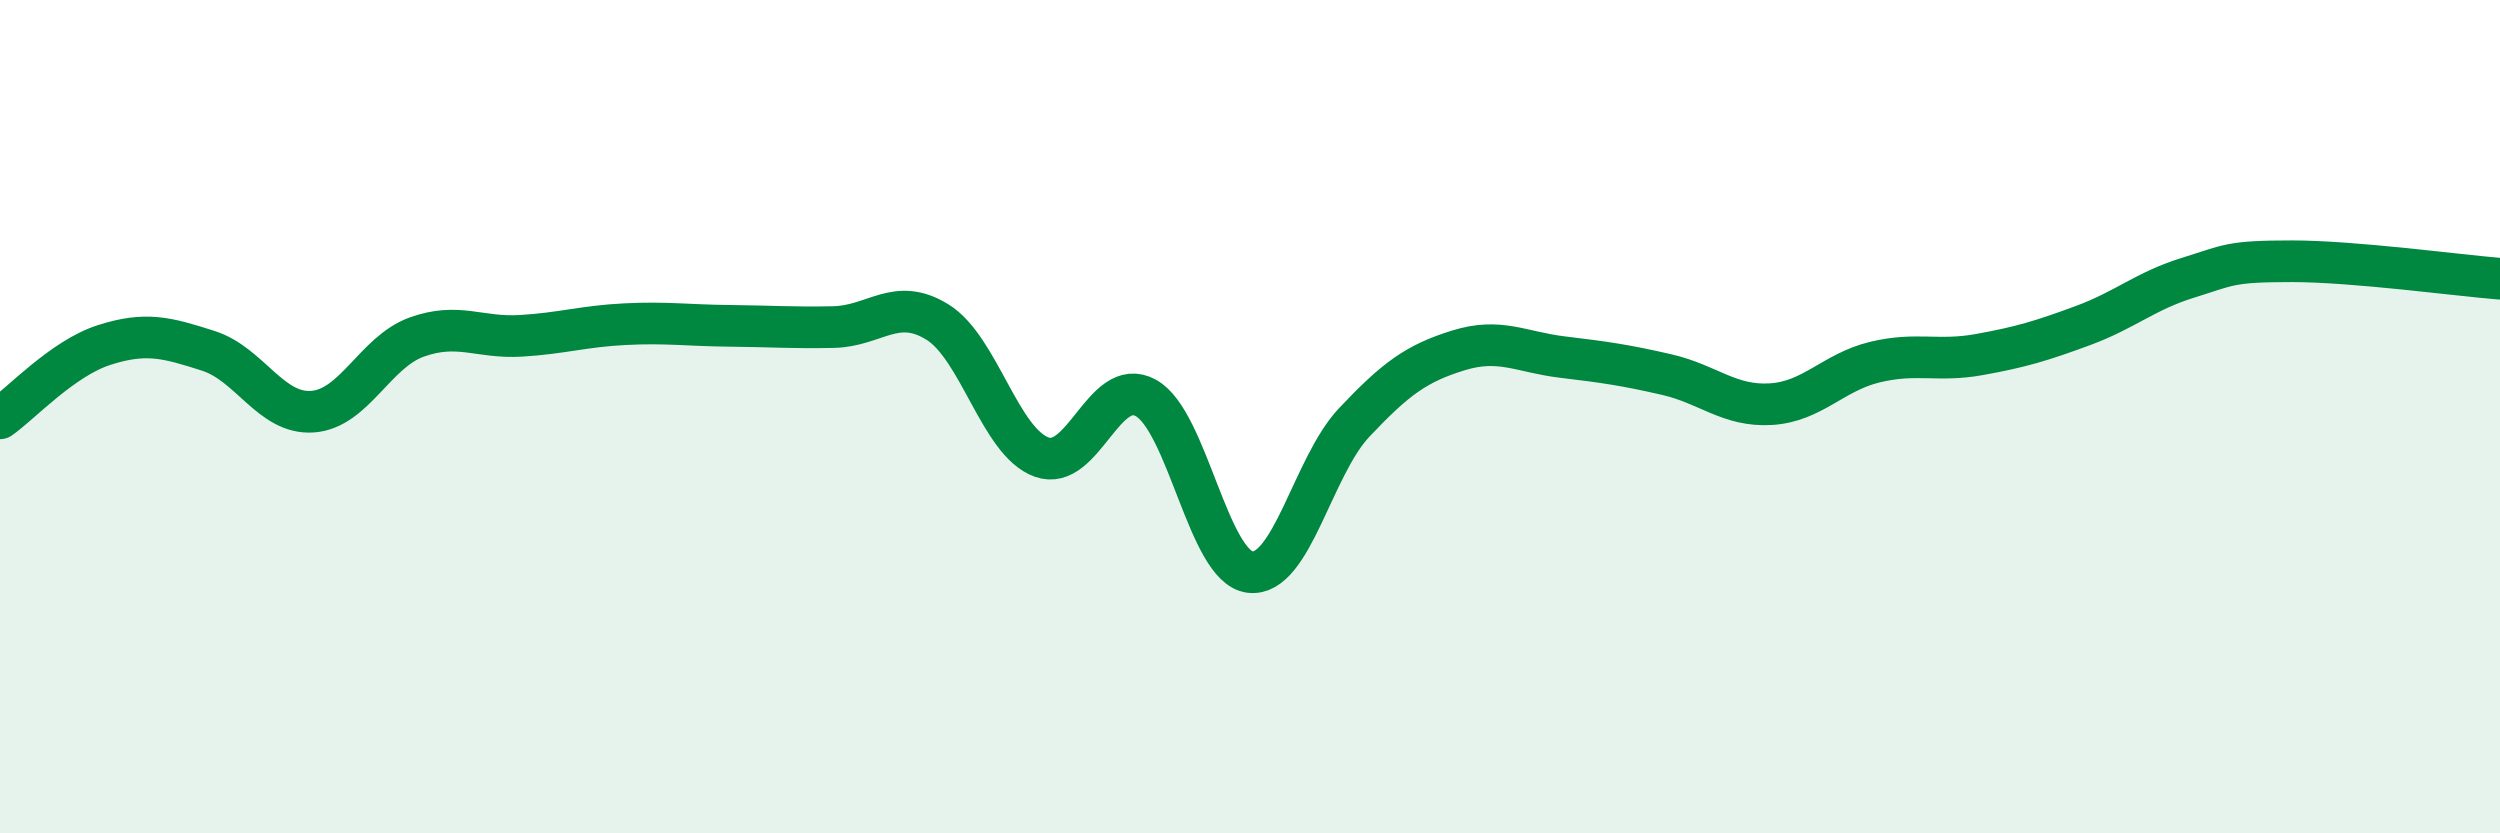 
    <svg width="60" height="20" viewBox="0 0 60 20" xmlns="http://www.w3.org/2000/svg">
      <path
        d="M 0,10.04 C 0.5,9.69 1.5,8.6 2.5,8.28 C 3.5,7.96 4,8.1 5,8.42 C 6,8.74 6.5,9.95 7.5,9.88 C 8.5,9.81 9,8.45 10,8.09 C 11,7.73 11.5,8.12 12.5,8.06 C 13.5,8 14,7.83 15,7.78 C 16,7.73 16.5,7.81 17.5,7.82 C 18.5,7.83 19,7.87 20,7.85 C 21,7.83 21.5,7.11 22.5,7.73 C 23.5,8.35 24,10.61 25,10.97 C 26,11.33 26.5,9 27.5,9.55 C 28.5,10.1 29,13.61 30,13.73 C 31,13.85 31.5,11.2 32.5,10.14 C 33.5,9.08 34,8.72 35,8.41 C 36,8.1 36.5,8.45 37.5,8.57 C 38.5,8.69 39,8.76 40,8.99 C 41,9.22 41.5,9.76 42.5,9.7 C 43.5,9.64 44,8.93 45,8.69 C 46,8.45 46.5,8.69 47.5,8.51 C 48.5,8.33 49,8.18 50,7.81 C 51,7.44 51.5,6.98 52.5,6.67 C 53.5,6.36 53.5,6.27 55,6.27 C 56.5,6.27 59,6.61 60,6.69L60 20L0 20Z"
        fill="#008740"
        opacity="0.1"
        stroke-linecap="round"
        stroke-linejoin="round"
      />
      <path
        d="M 0,10.04 C 0.5,9.69 1.5,8.6 2.5,8.28 C 3.5,7.96 4,8.1 5,8.42 C 6,8.74 6.5,9.95 7.5,9.88 C 8.5,9.81 9,8.45 10,8.09 C 11,7.73 11.5,8.12 12.5,8.06 C 13.5,8 14,7.83 15,7.78 C 16,7.73 16.5,7.81 17.5,7.82 C 18.5,7.83 19,7.87 20,7.85 C 21,7.83 21.5,7.11 22.5,7.73 C 23.5,8.35 24,10.61 25,10.97 C 26,11.33 26.5,9 27.5,9.55 C 28.5,10.1 29,13.61 30,13.73 C 31,13.85 31.5,11.2 32.5,10.14 C 33.5,9.08 34,8.72 35,8.41 C 36,8.1 36.5,8.45 37.5,8.57 C 38.5,8.69 39,8.76 40,8.99 C 41,9.22 41.5,9.76 42.5,9.7 C 43.5,9.64 44,8.93 45,8.69 C 46,8.45 46.5,8.69 47.5,8.51 C 48.5,8.33 49,8.18 50,7.81 C 51,7.44 51.5,6.98 52.5,6.67 C 53.5,6.36 53.5,6.27 55,6.27 C 56.5,6.27 59,6.61 60,6.69"
        stroke="#008740"
        stroke-width="1"
        fill="none"
        stroke-linecap="round"
        stroke-linejoin="round"
      />
    </svg>
  